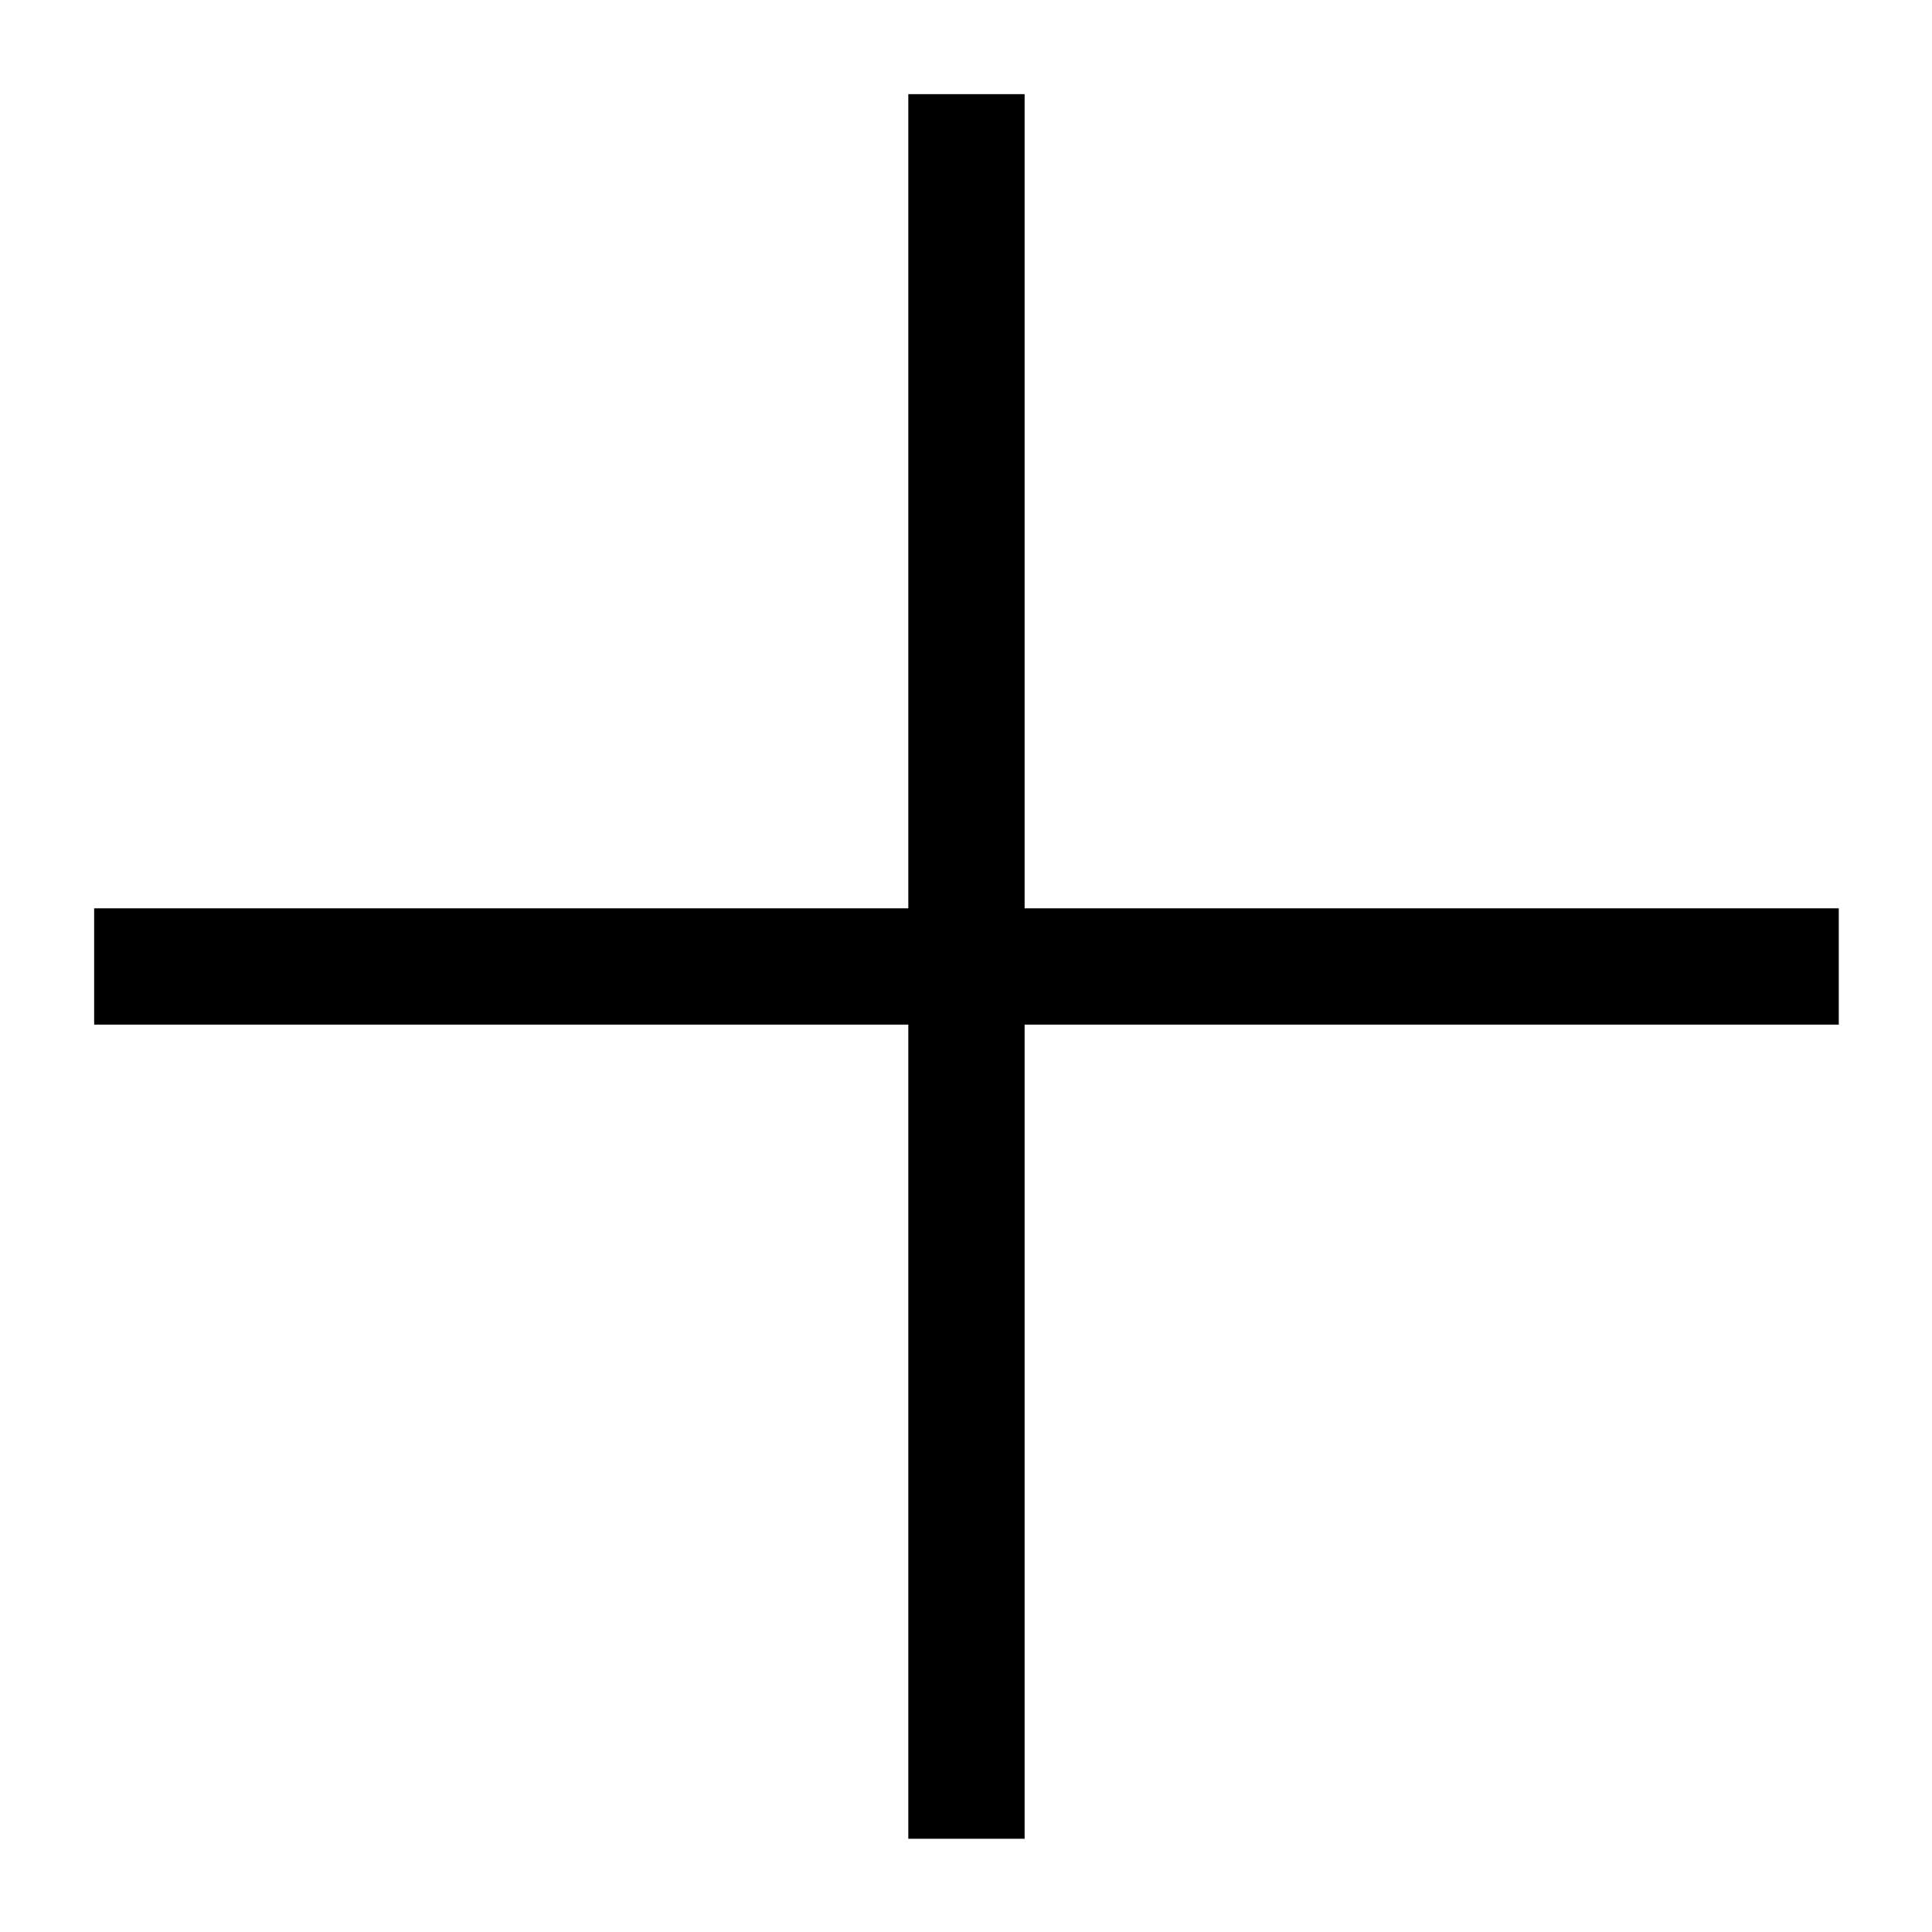<?xml version="1.0" standalone="no"?>
<!DOCTYPE svg PUBLIC "-//W3C//DTD SVG 1.1//EN"
"http://www.w3.org/Graphics/SVG/1.1/DTD/svg11.dtd">
<!-- Creator: fig2dev Version 3.2 Patchlevel 5-alpha7 -->
<!-- CreationDate: Fri Jan  4 00:33:03 2008 -->
<!-- Magnification: 1.050 -->
<svg xmlns="http://www.w3.org/2000/svg" width="1.7in" height="1.7in" viewBox="3677 3677 2093 2093">
<g style="stroke-width:.025in; stroke:black; fill:none">
<!-- Line -->
<polyline points="3779,4724
5669,4724
" style="stroke:#000000;stroke-width:126;
stroke-linejoin:miter; stroke-linecap:butt;
"/>
<!-- Line -->
<polyline points="4724,3779
4724,5669
" style="stroke:#000000;stroke-width:126;
stroke-linejoin:miter; stroke-linecap:butt;
"/>
</g>
</svg>

